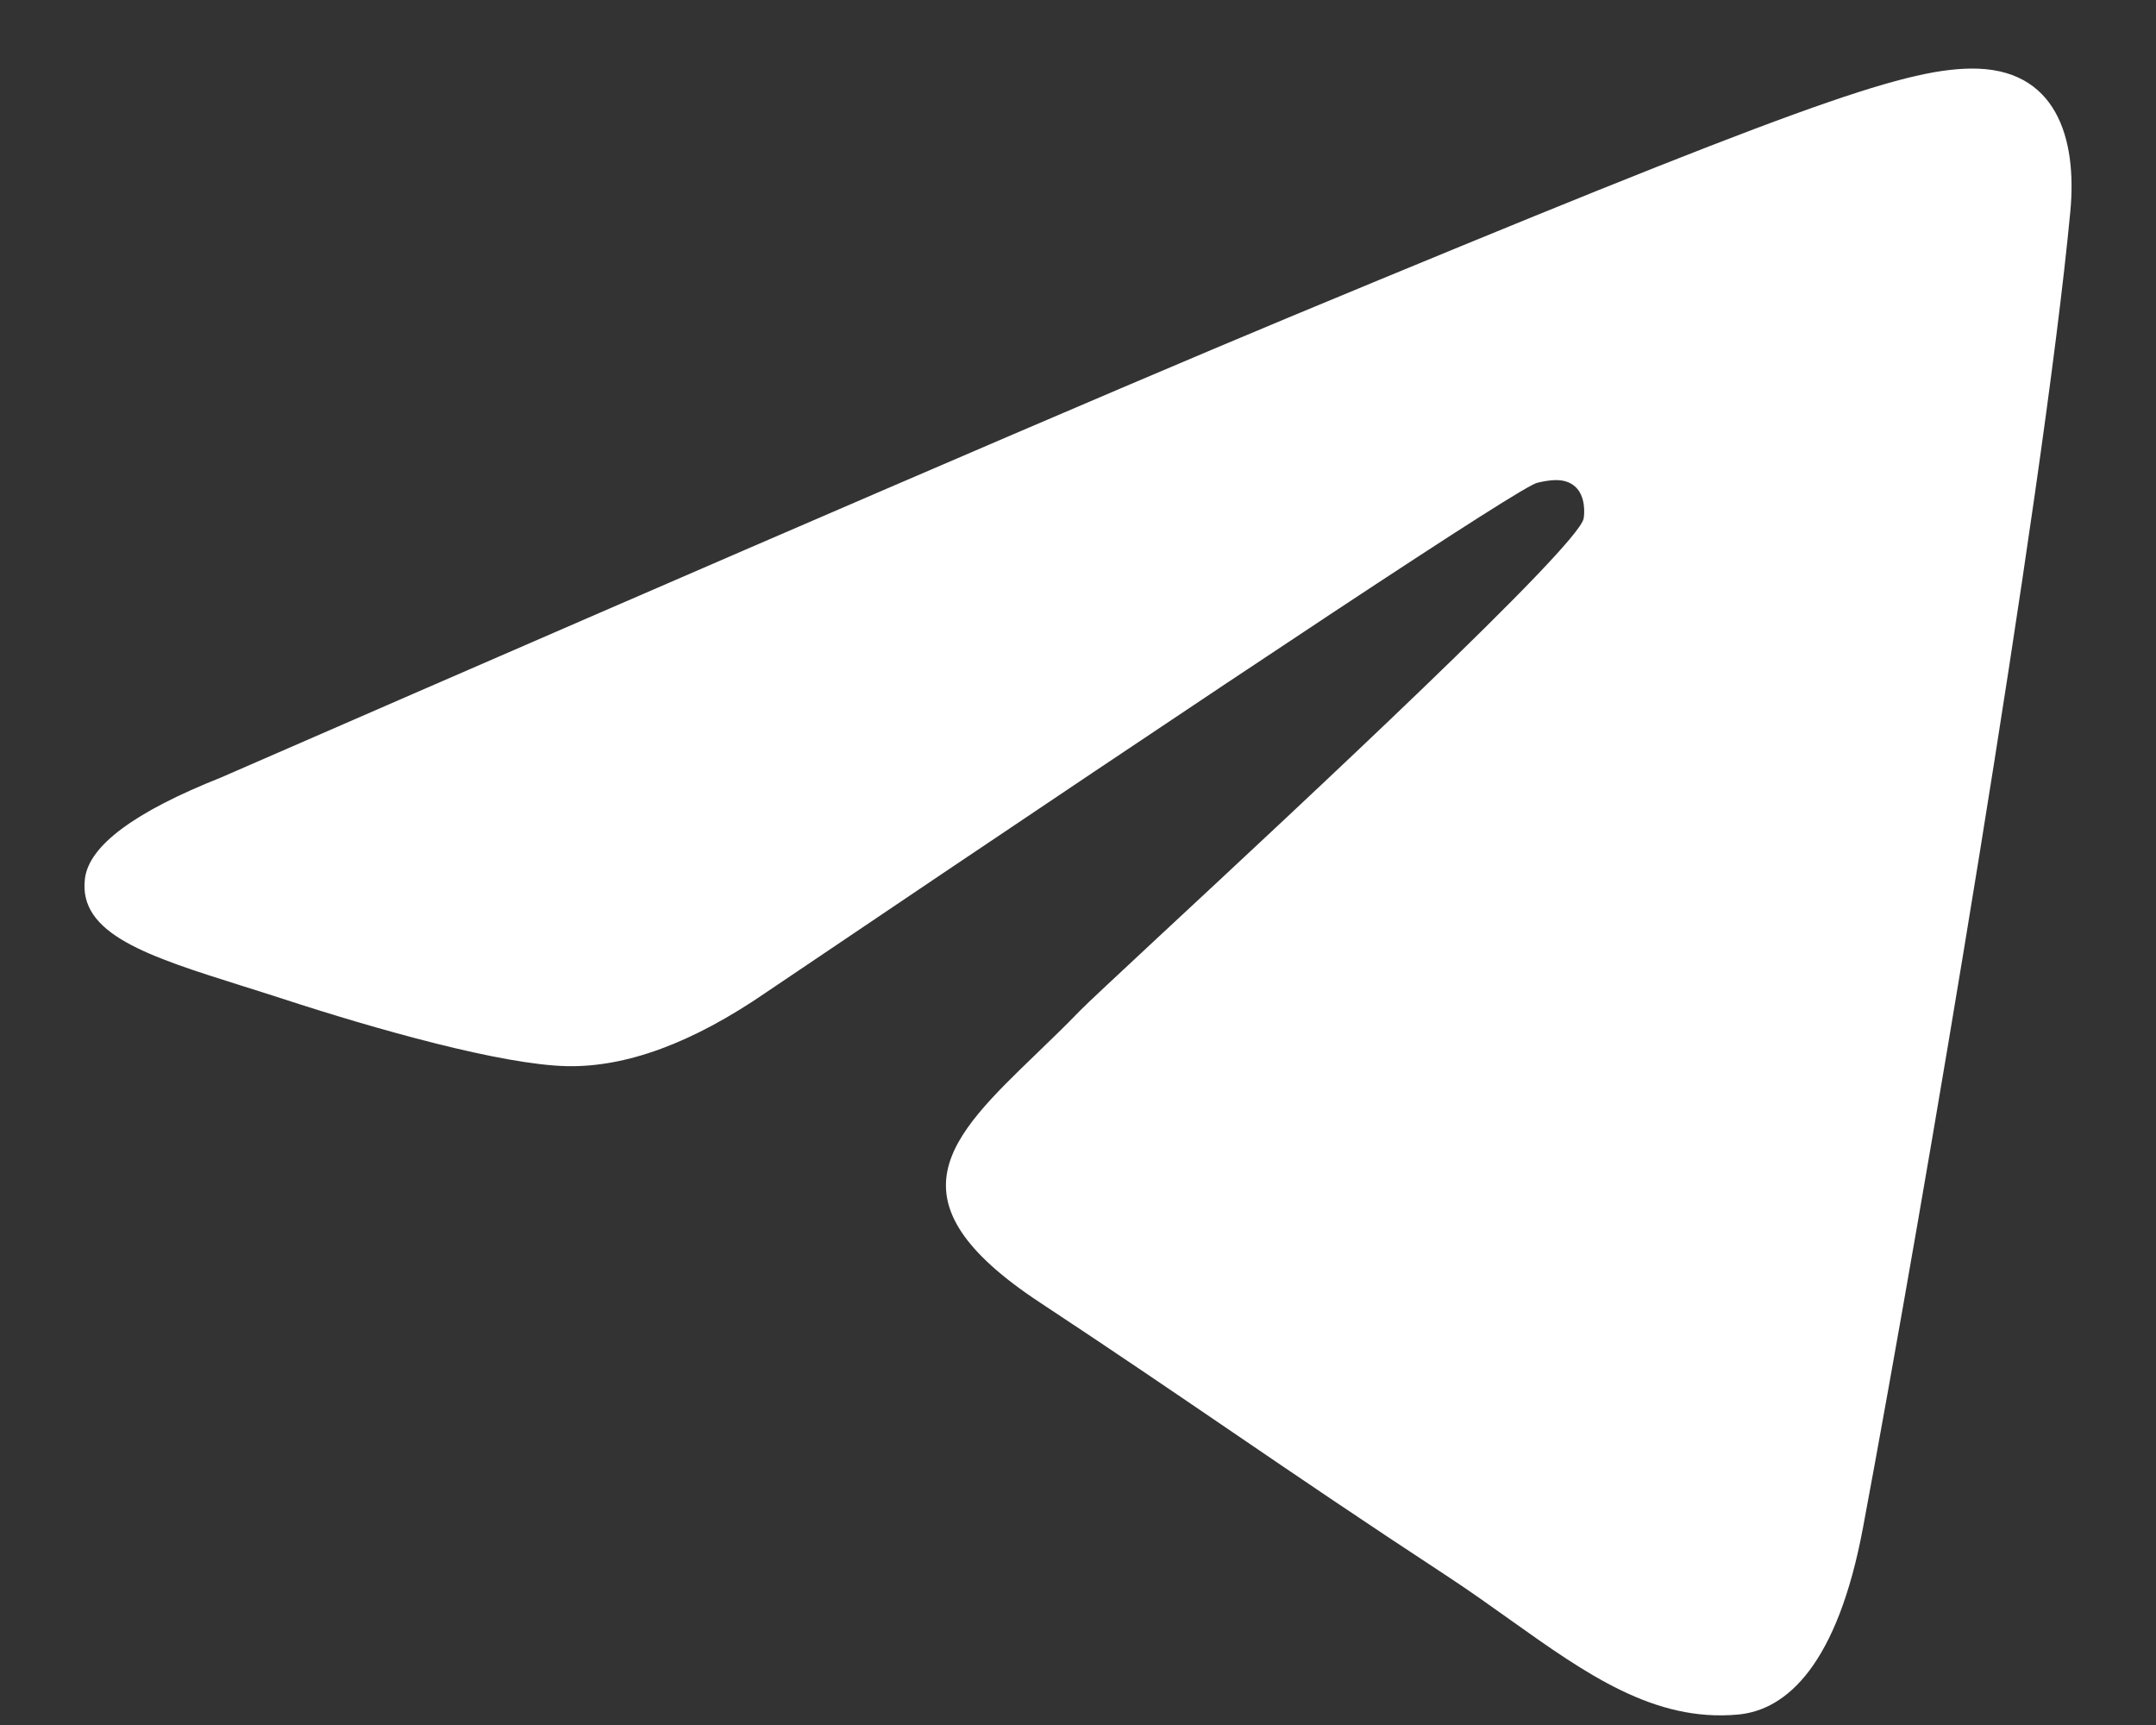 <svg xmlns="http://www.w3.org/2000/svg" width="20" height="16" viewBox="0 0 20 16" fill="none">
    <rect x="0" y="0" width="20" height="16" fill="#333333" stroke="none"/>
    <path fill-rule="evenodd" clip-rule="evenodd" d="M17.283 14.164C17.845 11.159 18.951 4.646 19.205 1.964C19.27 1.285 19.078 0.624 18.277 0.636C17.638 0.647 16.66 0.988 11.946 2.948C10.296 3.635 6.996 5.056 2.049 7.212C1.246 7.531 0.826 7.844 0.788 8.149C0.723 8.665 1.372 8.869 2.254 9.147C2.373 9.184 2.496 9.223 2.622 9.264C3.489 9.547 4.654 9.876 5.26 9.889C5.81 9.9 6.423 9.674 7.101 9.209C11.724 6.089 14.11 4.512 14.26 4.478C14.364 4.454 14.51 4.424 14.61 4.512C14.711 4.6 14.699 4.767 14.69 4.812C14.625 5.084 12.094 7.438 10.778 8.661C10.366 9.045 10.072 9.318 10.013 9.38C9.88 9.518 9.744 9.648 9.614 9.774C8.809 10.55 8.205 11.132 9.648 12.082C10.335 12.535 10.886 12.911 11.434 13.284C12.043 13.699 12.649 14.111 13.435 14.626C13.634 14.757 13.825 14.893 14.01 15.025C14.713 15.525 15.344 15.975 16.123 15.903C16.576 15.862 17.046 15.437 17.283 14.164Z" fill="white"/>
</svg>